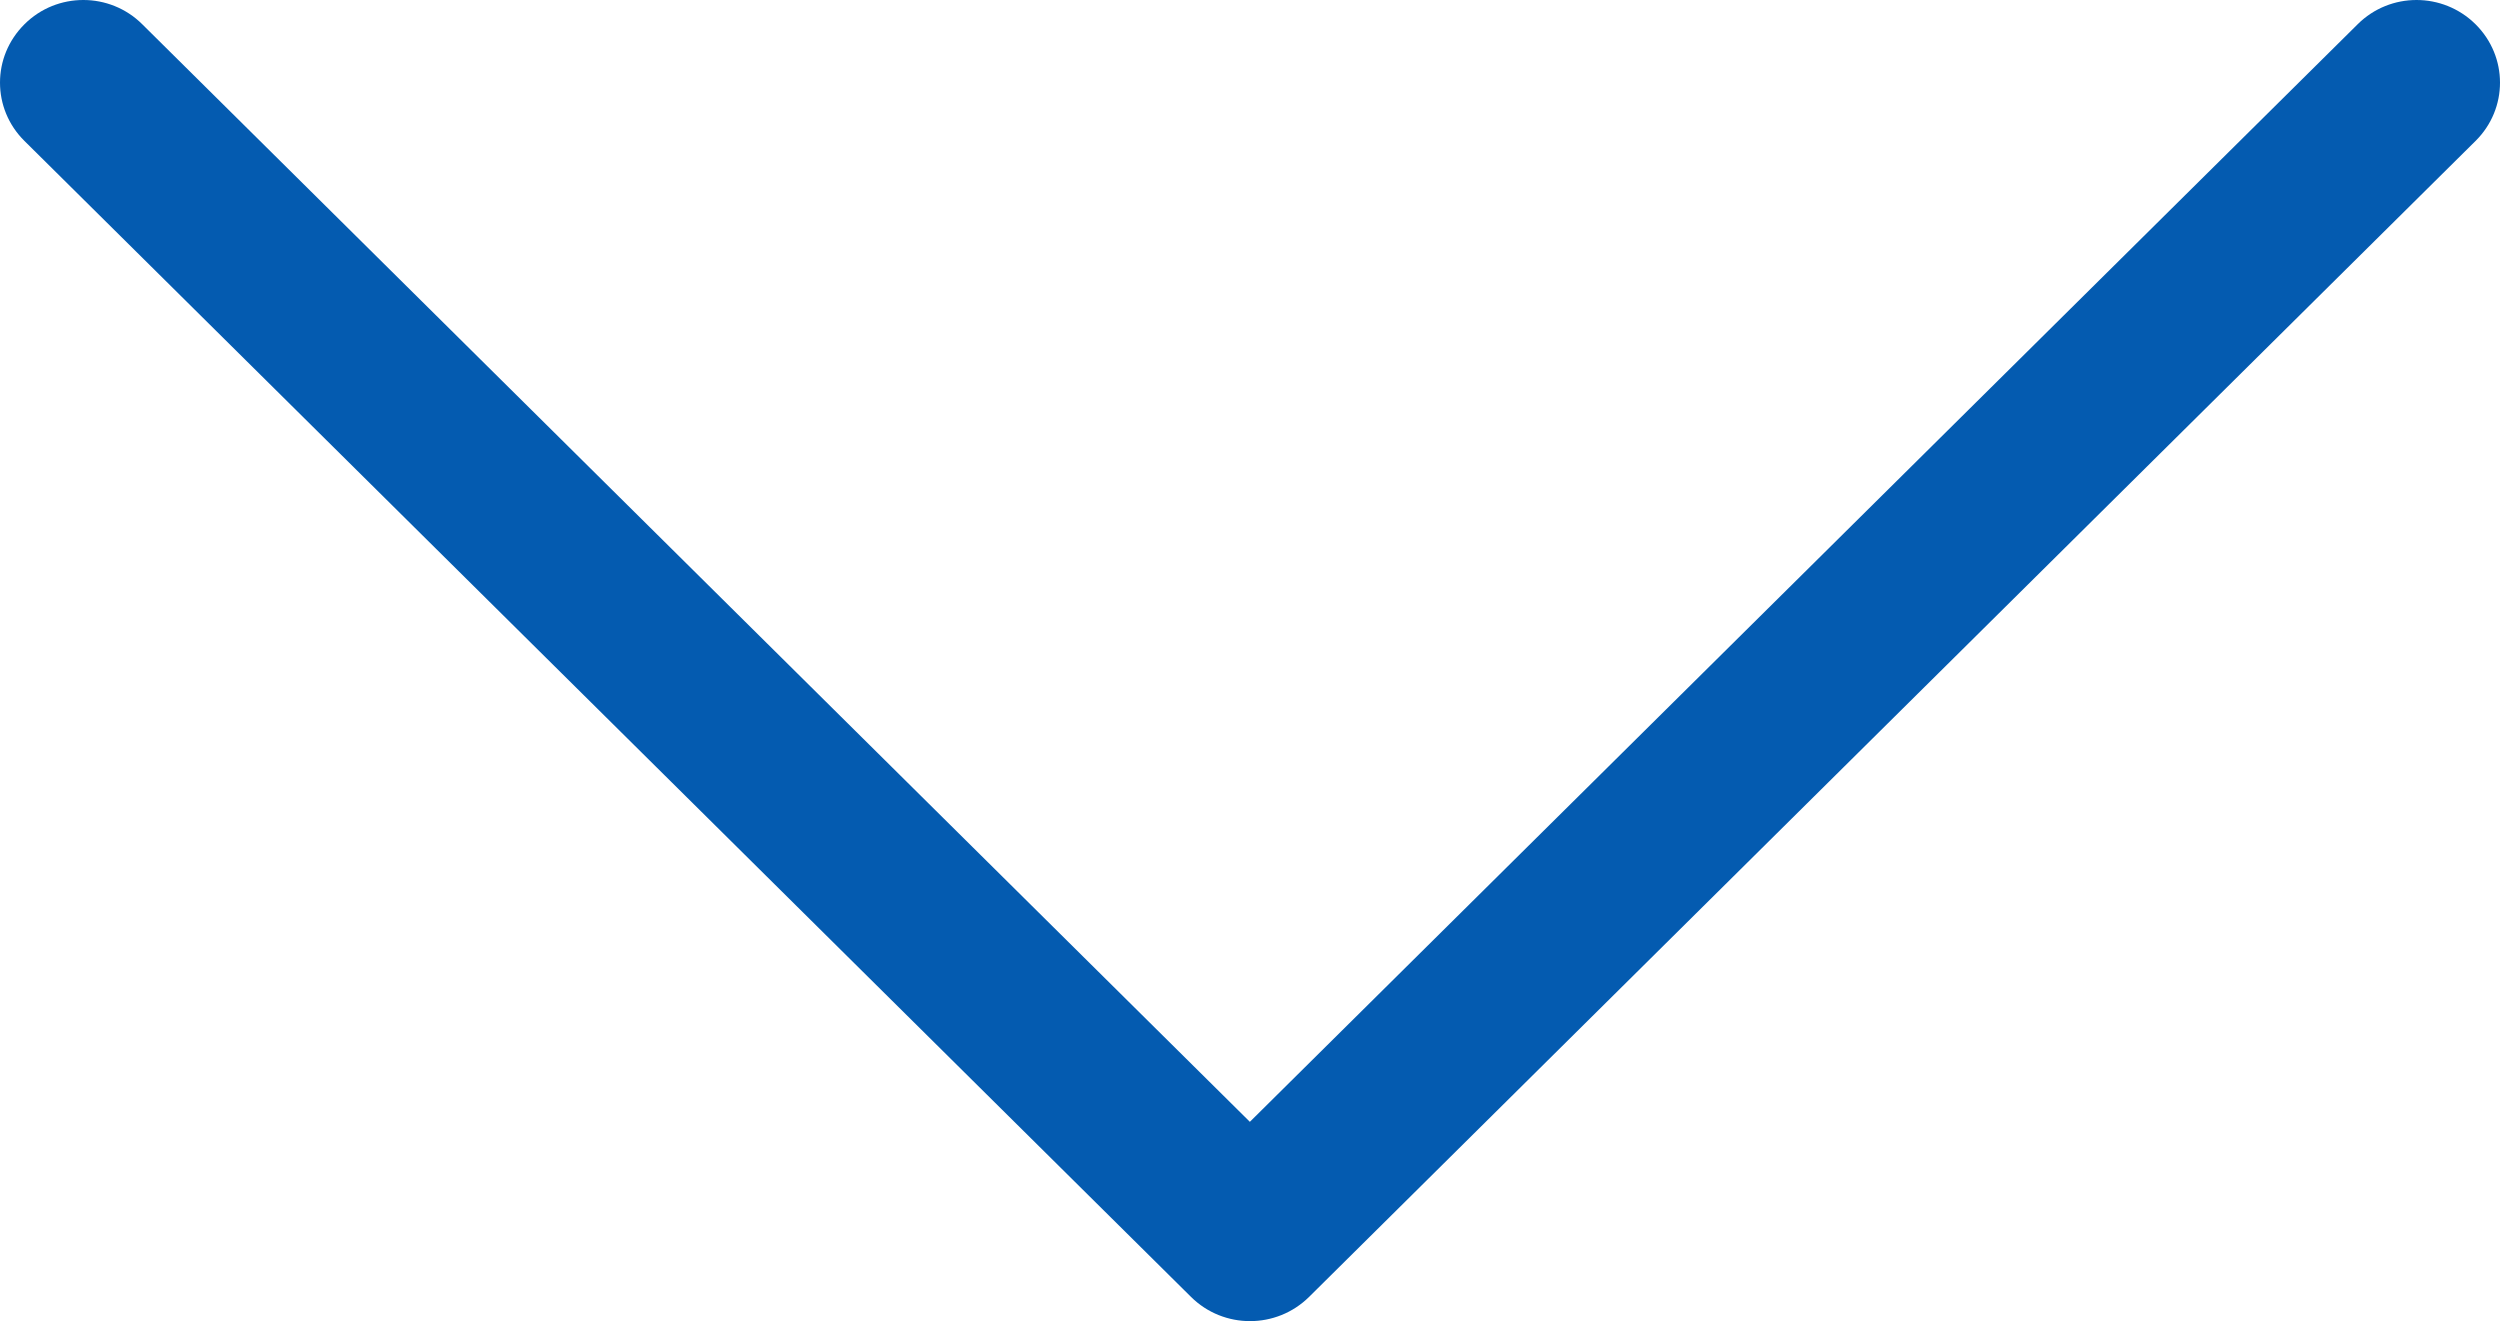 <?xml version="1.0" encoding="utf-8"?>
<!-- Generator: Adobe Illustrator 15.1.0, SVG Export Plug-In . SVG Version: 6.00 Build 0)  -->
<!DOCTYPE svg PUBLIC "-//W3C//DTD SVG 1.1//EN" "http://www.w3.org/Graphics/SVG/1.1/DTD/svg11.dtd">
<svg version="1.1" id="Layer_1" xmlns="http://www.w3.org/2000/svg" xmlns:xlink="http://www.w3.org/1999/xlink" x="0px" y="0px"
	 width="26.633px" height="14.074px" viewBox="0 0 26.633 14.074" enable-background="new 0 0 26.633 14.074" xml:space="preserve">
<path d="M0.261,0.258C0.087,0.431,0,0.655,0,0.88c0,0.226,0.087,0.45,0.261,0.622l12.428,12.315c0.347,0.343,0.908,0.343,1.256,0
	L26.372,1.502c0.348-0.344,0.348-0.899,0-1.244c-0.348-0.344-0.909-0.344-1.255,0L13.315,11.951L1.515,0.258
	C1.169-0.086,0.606-0.086,0.261,0.258z" fill="#045BB0"/>
</svg>
